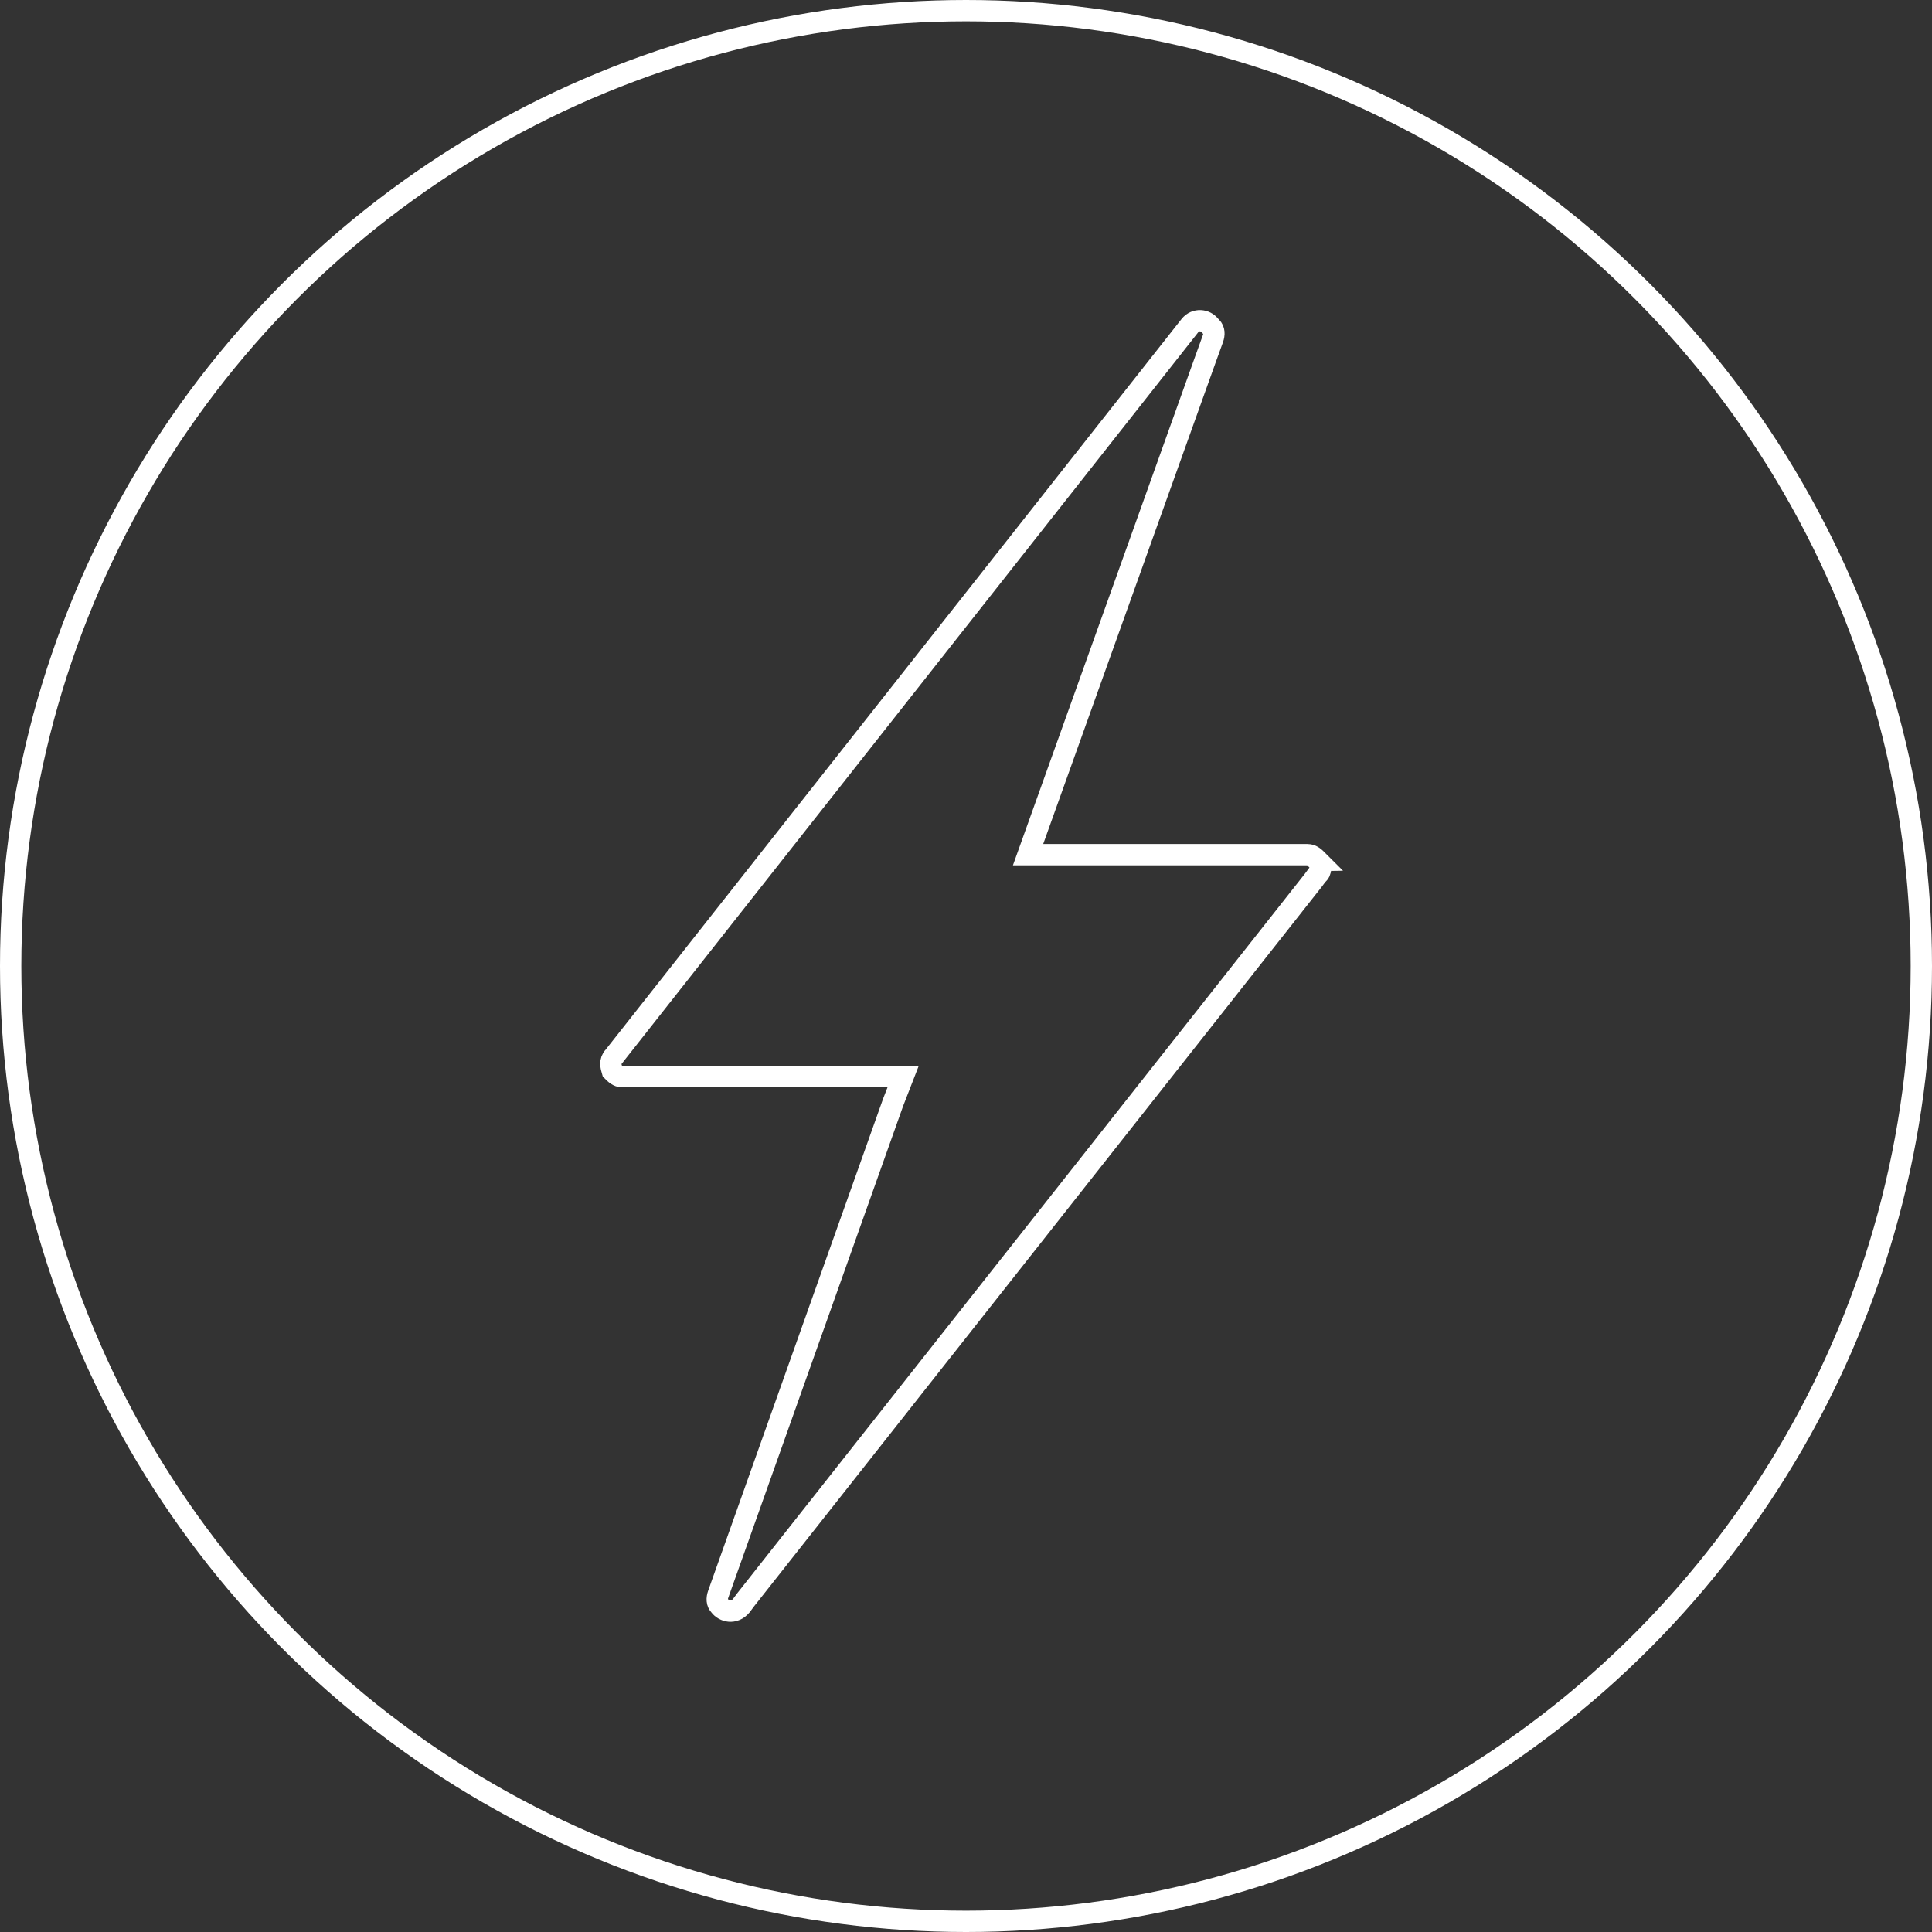 <svg xmlns="http://www.w3.org/2000/svg" id="Layer_2" data-name="Layer 2" viewBox="0 0 90.6 90.6"><rect x="0" y="0" width="90.6" height="90.6" fill="#333333" stroke="none"/><defs><style>      .cls-1 {        stroke-miterlimit: 10;        stroke-width: 1px;      }      .cls-1, .cls-2 {        fill: none;        stroke: #fff;      }      .cls-2 {        stroke-miterlimit: 10;      }    </style></defs><g id="Layer_1-2" data-name="Layer 1"><circle class="cls-1" cx="45.3" cy="45.3" r="44.8"></circle><path class="cls-2" d="M61.79,40.35c-.13-.13-.27-.27-.47-.27h-13.11l8.33-23.26.34-.94c.07-.2.07-.4-.07-.54l-.07-.07c-.2-.27-.67-.34-.94,0l-27.02,34.28c-.2.2-.13.47-.07.67.13.13.27.27.47.27h13.17l-.47,1.21-8.2,23.06c-.07.2-.07.4.07.54.2.27.67.4,1.01,0l.2-.27,26.62-33.74.2-.27c.2-.14.2-.47,0-.67h0Z"></path></g></svg>